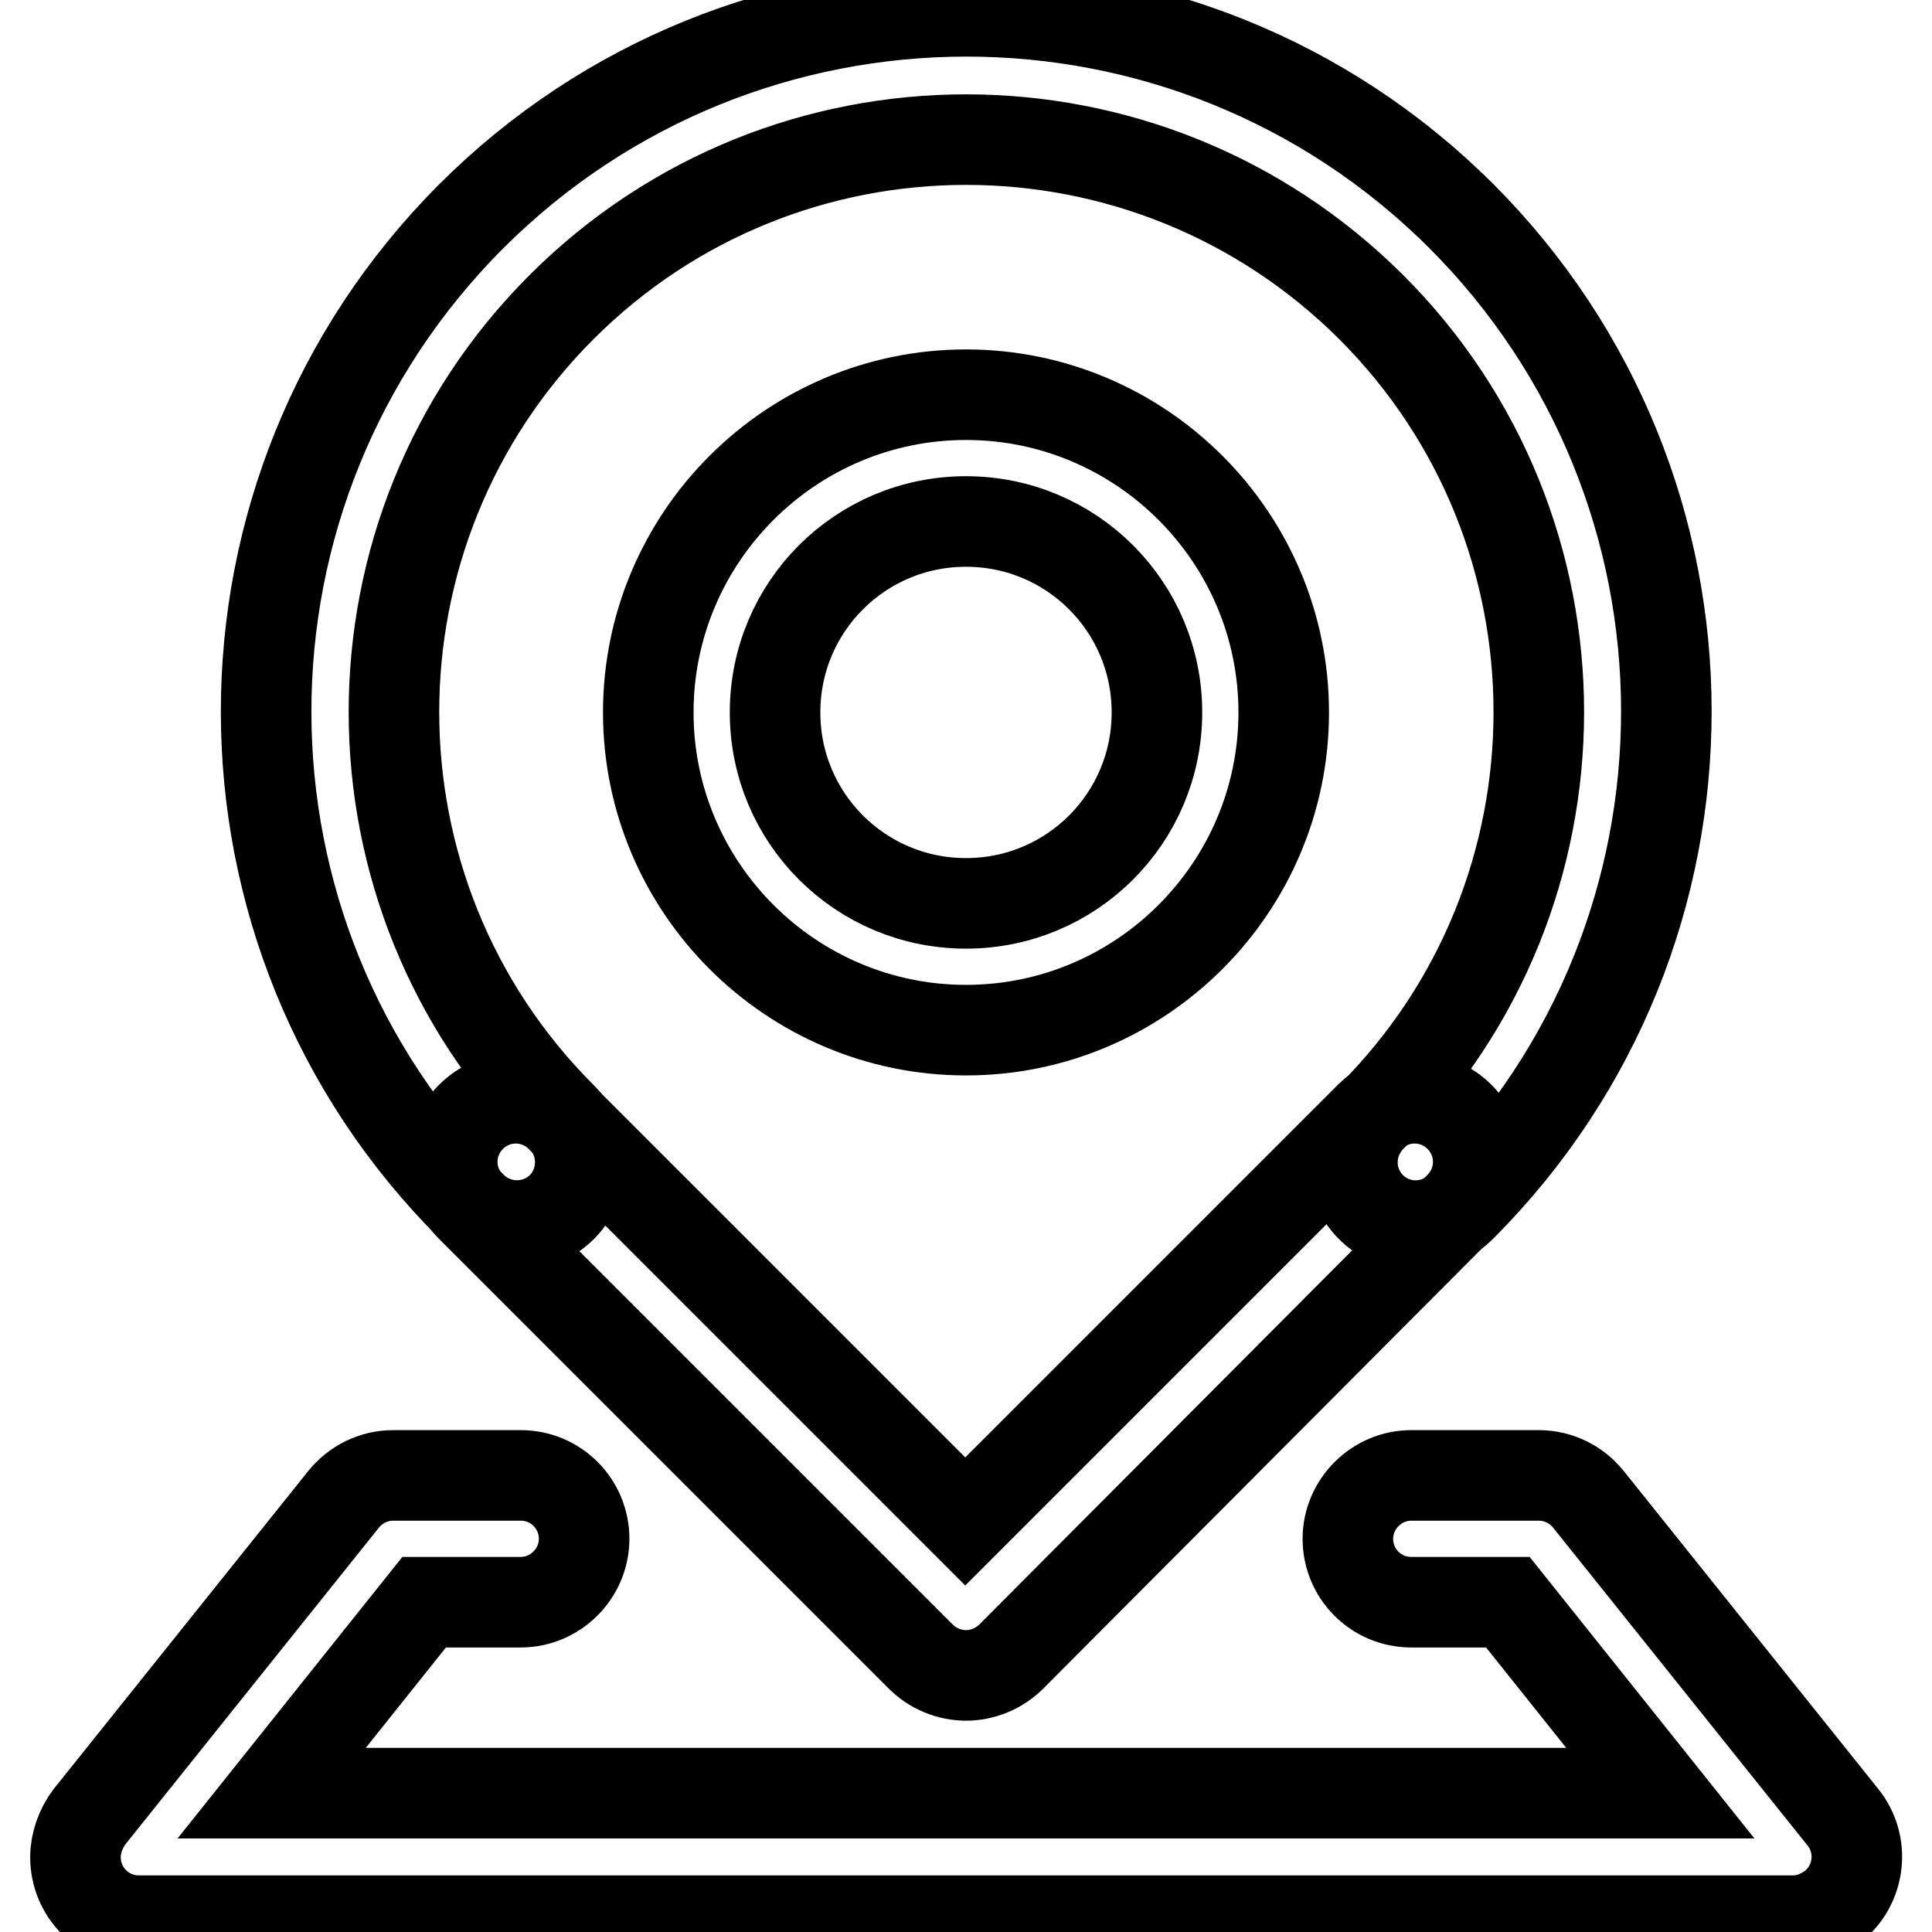 <?xml version="1.0" encoding="utf-8"?>
<!-- Svg Vector Icons : http://www.onlinewebfonts.com/icon -->
<!DOCTYPE svg PUBLIC "-//W3C//DTD SVG 1.1//EN" "http://www.w3.org/Graphics/SVG/1.1/DTD/svg11.dtd">
<svg version="1.1" xmlns="http://www.w3.org/2000/svg" xmlns:xlink="http://www.w3.org/1999/xlink" x="0px" y="0px" viewBox="0 0 256 256" enable-background="new 0 0 256 256" xml:space="preserve">
<g> <path stroke-width="12" fill-opacity="0" stroke="#000000"  d="M128,136.5c-23.2,0-42.1-18.9-42.1-42.1s18.9-42.1,42.1-42.1c23.2,0,42.1,18.9,42.1,42.1 S151.2,136.5,128,136.5z M128,69.1c-14,0-25.3,11.3-25.3,25.3s11.3,25.3,25.3,25.3s25.3-11.3,25.3-25.3 C153.3,80.4,142,69.1,128,69.1z M237.6,254.5H18.4c-4.7,0-8.4-3.8-8.4-8.4c0-1.9,0.7-3.8,1.8-5.3l33.7-42.1c1.6-2,4-3.2,6.6-3.2H69 c4.7,0,8.4,3.8,8.4,8.4s-3.8,8.4-8.4,8.4H56.2L36,237.6H220l-20.2-25.3H187c-4.7,0-8.4-3.8-8.4-8.4s3.8-8.4,8.4-8.4h16.9 c2.6,0,5,1.2,6.6,3.2l33.7,42.1c2.9,3.6,2.3,8.9-1.3,11.8C241.3,253.8,239.5,254.5,237.6,254.5z"/> <path stroke-width="12" fill-opacity="0" stroke="#000000"  d="M187.6,162.4c-4.7,0-8.4-3.8-8.4-8.4c0-2.2,0.9-4.4,2.5-6c29.6-29.6,29.6-77.7,0-107.3 C152,11.1,104,11.1,74.4,40.7c-29.6,29.6-29.6,77.7,0,107.3c3.3,3.3,3.3,8.6,0.1,11.9c-3.3,3.3-8.6,3.3-11.9,0.1c0,0,0,0-0.1-0.1 C26.2,123.7,26.2,65,62.4,28.7c36.2-36.2,94.9-36.3,131.2-0.1c36.2,36.2,36.3,94.9,0.1,131.2c0,0,0,0-0.1,0.1 C192,161.5,189.8,162.4,187.6,162.4z"/> <path stroke-width="12" fill-opacity="0" stroke="#000000"  d="M128,222c-2.2,0-4.4-0.9-6-2.5l-59.6-59.6c-3.3-3.3-3.3-8.6,0-11.9c3.3-3.3,8.6-3.3,11.9,0l53.6,53.6 l53.6-53.6c3.3-3.3,8.6-3.3,11.9,0c3.3,3.3,3.3,8.6,0,11.9L134,219.5C132.4,221.1,130.2,222,128,222z"/></g>
</svg>